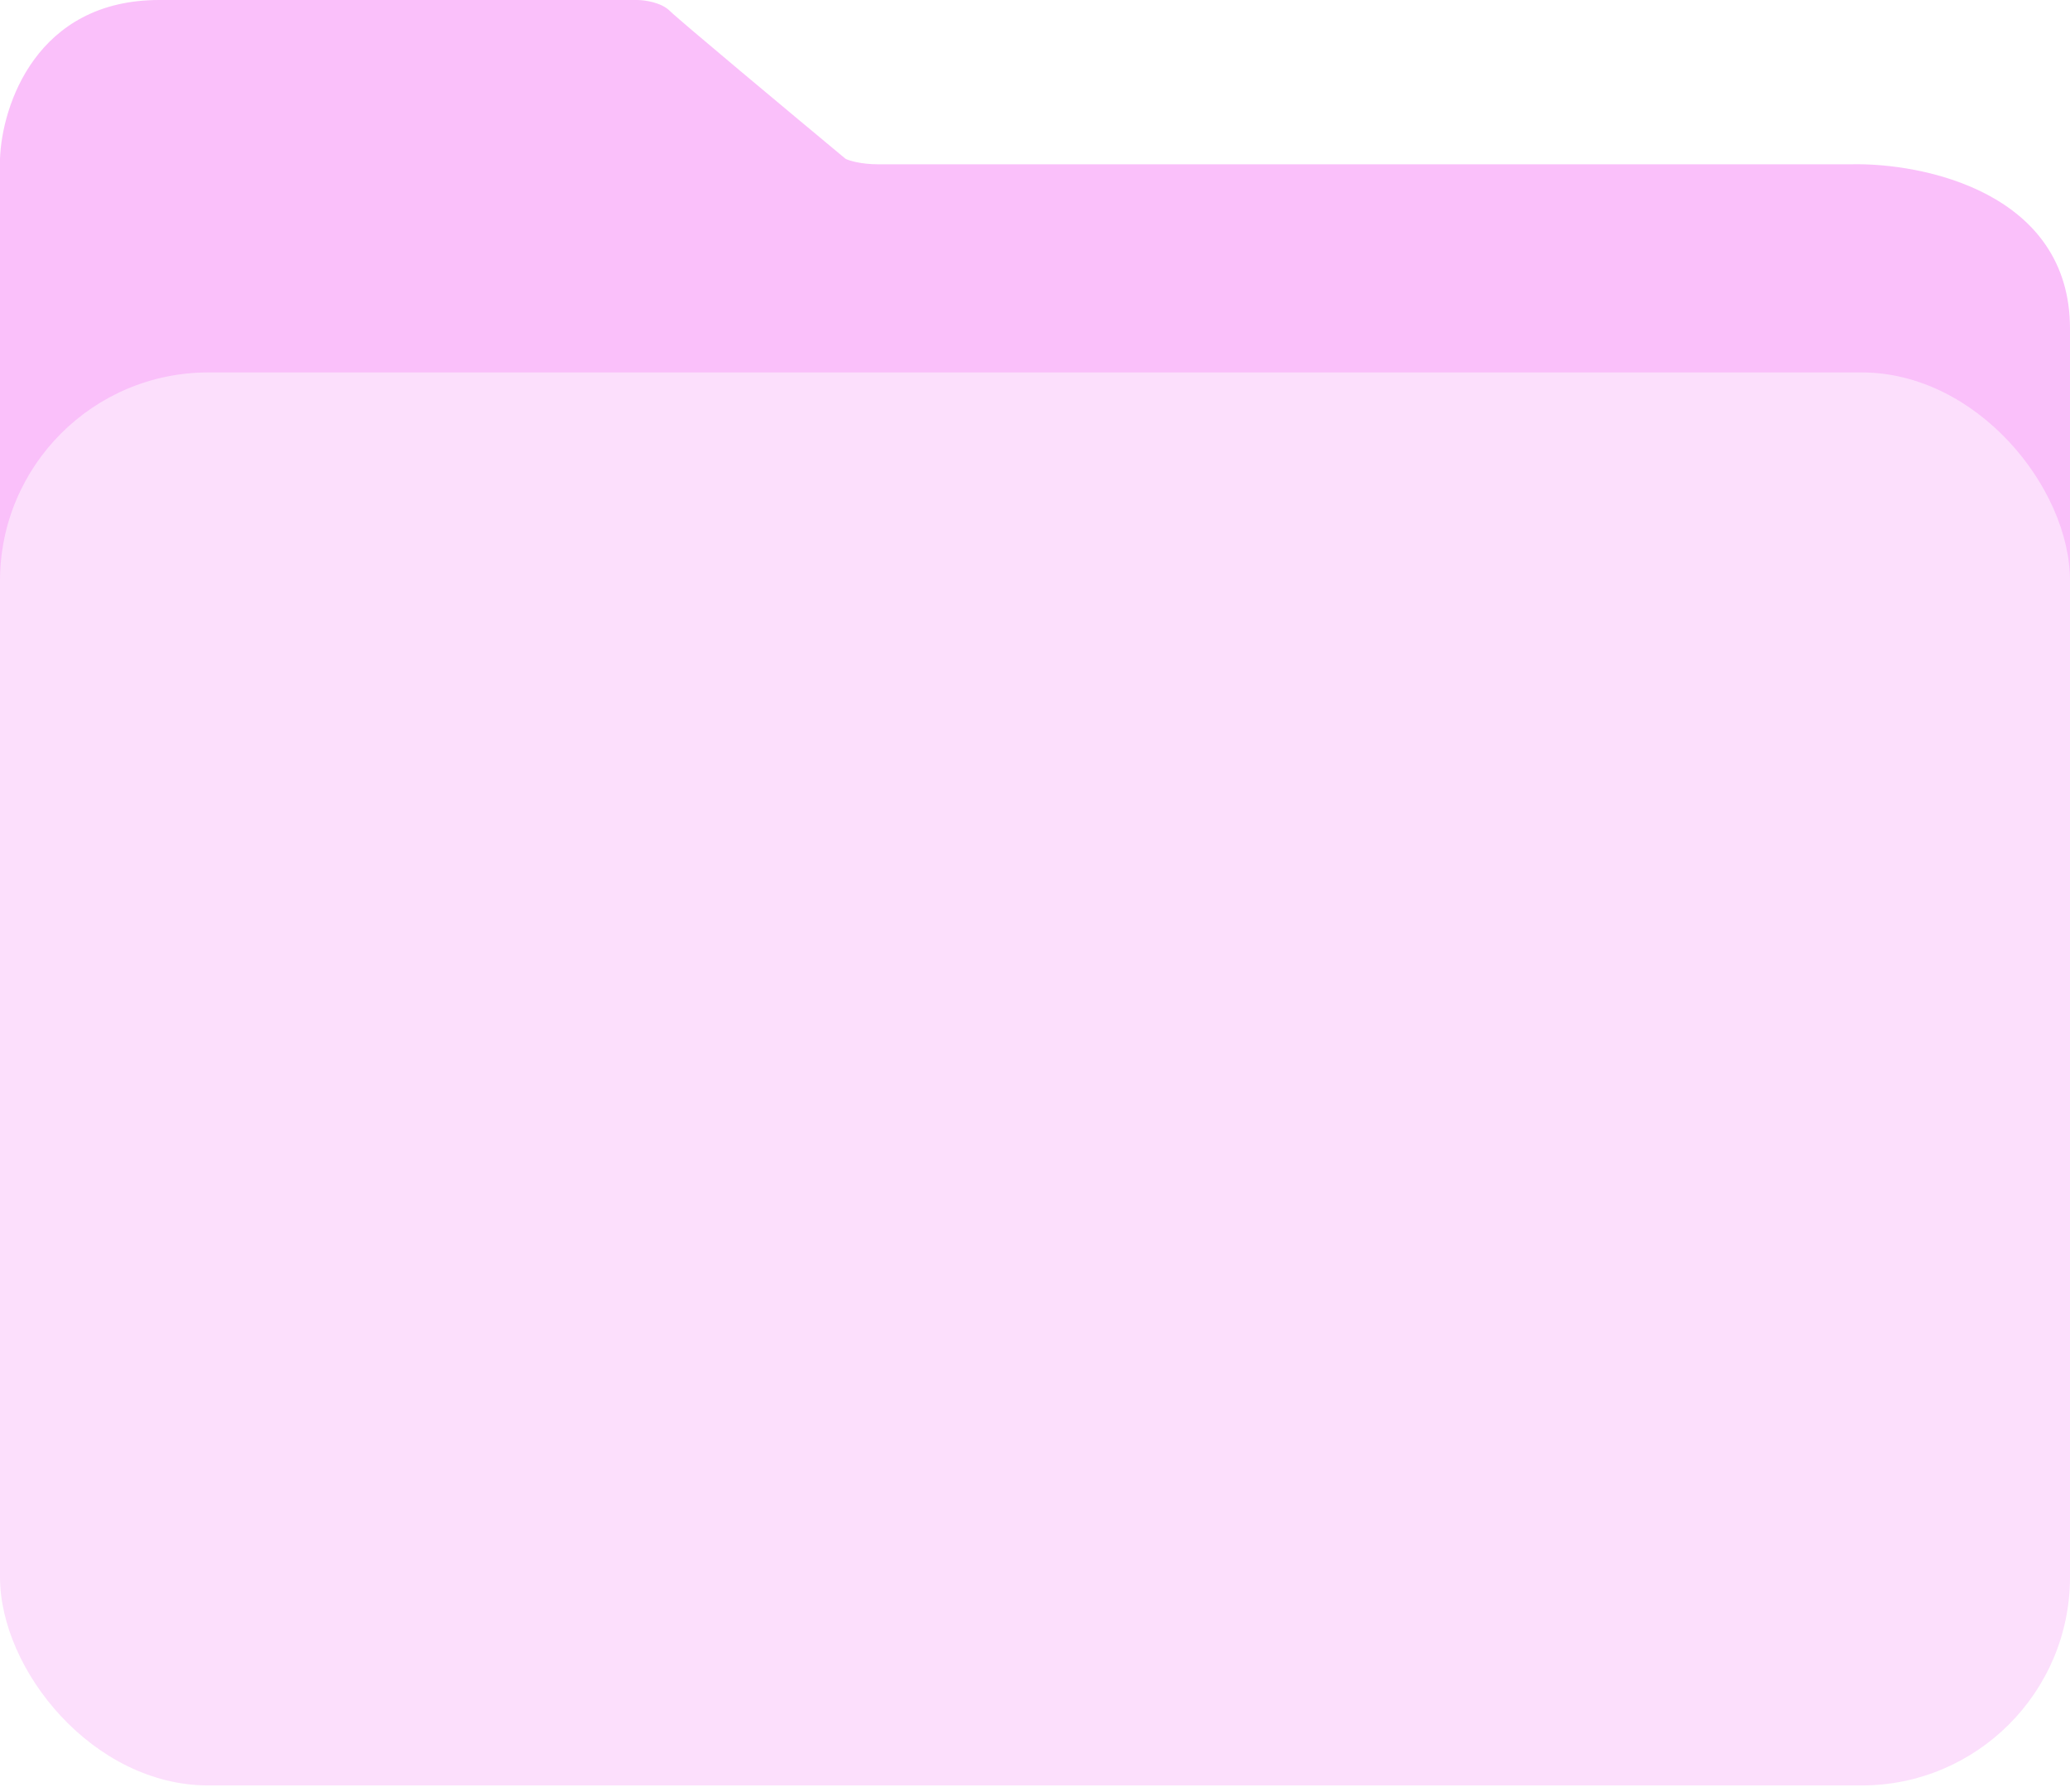 <?xml version="1.0" encoding="UTF-8"?> <svg xmlns="http://www.w3.org/2000/svg" width="149" height="129" viewBox="0 0 149 129" fill="none"><path d="M0 11.431V36.659V56.762H149V23.651C149 13.875 138.461 11.694 133.191 11.825H63.236C61.971 11.825 61.128 11.563 60.865 11.431C56.913 8.146 48.85 1.419 48.218 0.788C47.585 0.158 46.373 0 45.846 0H11.461C2.608 0 0.132 7.621 0 11.431Z" fill="#FAC0FA"></path><rect y="26.805" width="149" height="101.698" rx="15" fill="#FCDFFC"></rect></svg> 